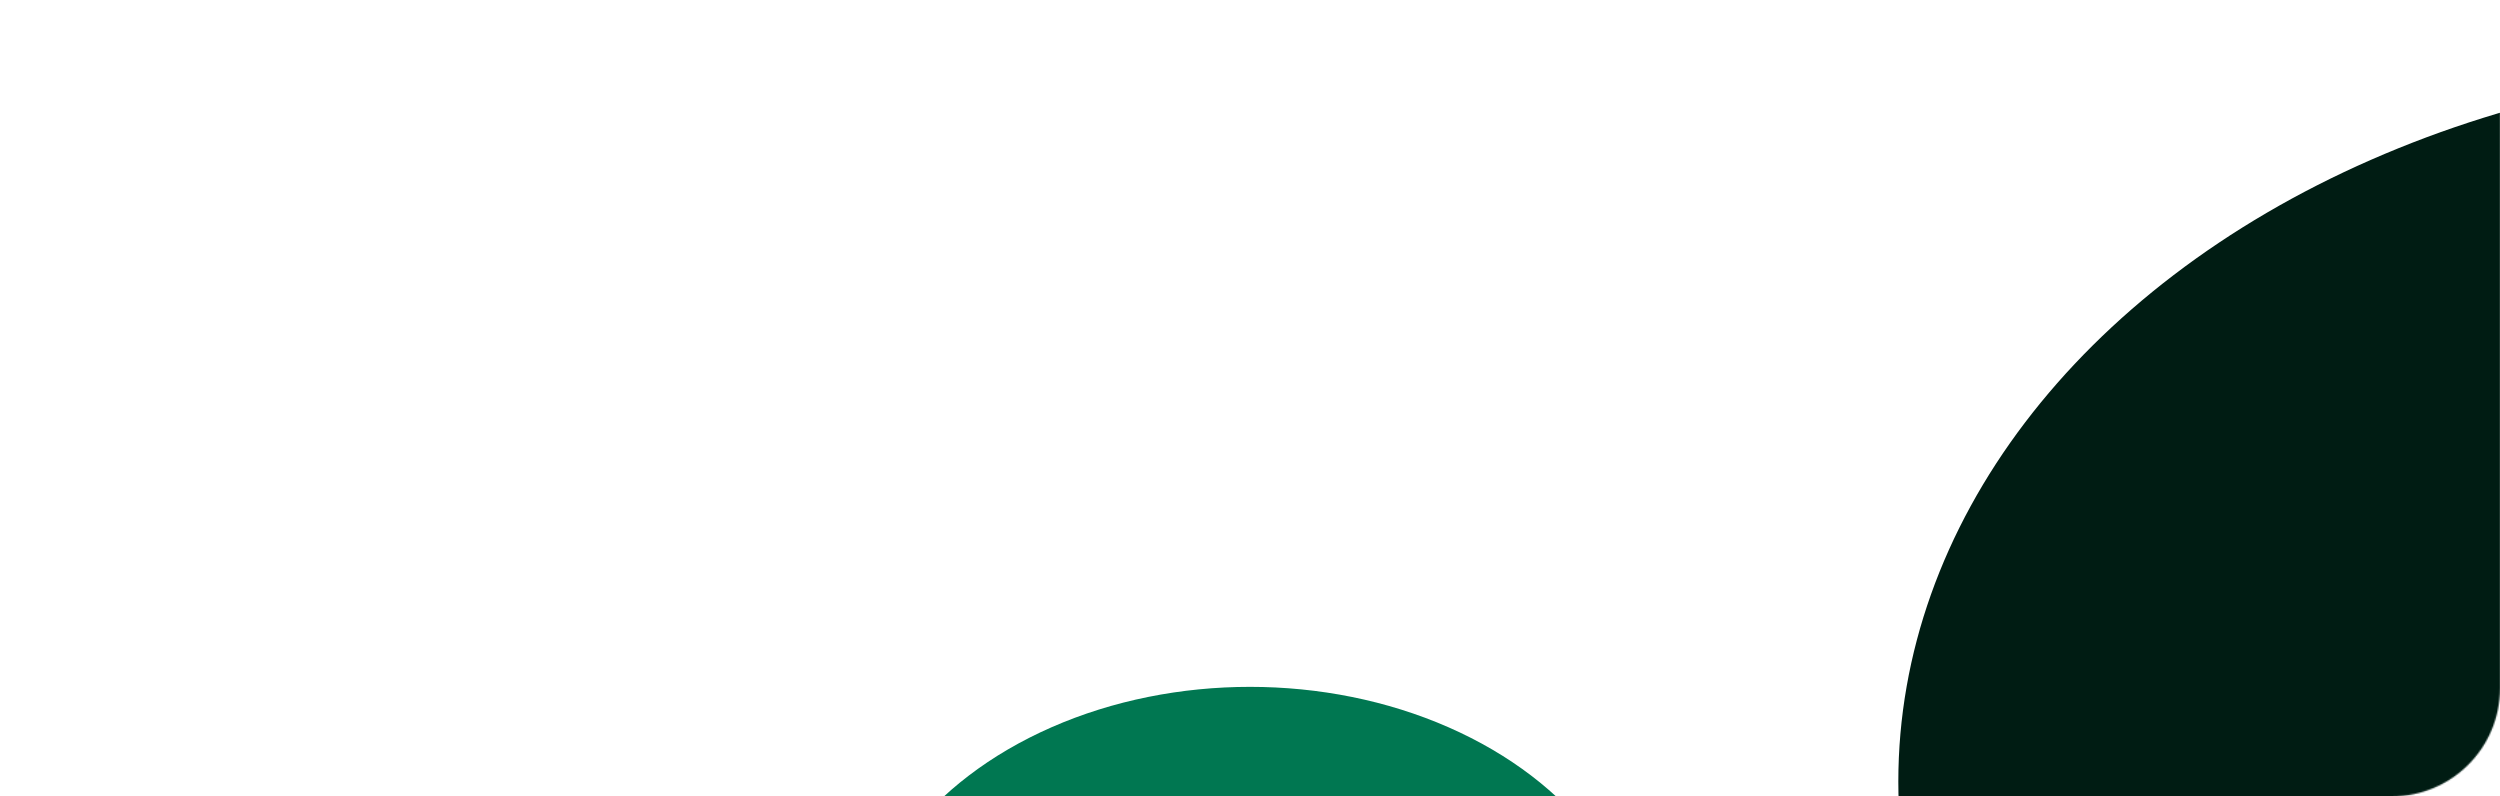 <?xml version="1.0" encoding="UTF-8"?> <svg xmlns="http://www.w3.org/2000/svg" width="1849" height="589" viewBox="0 0 1849 589" fill="none"><mask id="mask0_2032_2677" style="mask-type:alpha" maskUnits="userSpaceOnUse" x="0" y="0" width="1849" height="589"><rect width="1849" height="589" rx="80" fill="black"></rect></mask><g mask="url(#mask0_2032_2677)"><g filter="url(#filter0_f_2032_2677)"><ellipse cx="699" cy="530.98" rx="699" ry="530.98" transform="matrix(1 0 0 -1 1404 1109.06)" fill="#001C13"></ellipse></g><g filter="url(#filter1_f_2032_2677)"><ellipse cx="293.5" cy="222.951" rx="293.5" ry="222.951" transform="matrix(1 0 0 -1 631 953.902)" fill="#007751"></ellipse></g></g><defs><filter id="filter0_f_2032_2677" x="904" y="-452.903" width="2398" height="2061.96" filterUnits="userSpaceOnUse" color-interpolation-filters="sRGB"><feFlood flood-opacity="0" result="BackgroundImageFix"></feFlood><feBlend mode="normal" in="SourceGraphic" in2="BackgroundImageFix" result="shape"></feBlend><feGaussianBlur stdDeviation="250" result="effect1_foregroundBlur_2032_2677"></feGaussianBlur></filter><filter id="filter1_f_2032_2677" x="431" y="308" width="987" height="845.902" filterUnits="userSpaceOnUse" color-interpolation-filters="sRGB"><feFlood flood-opacity="0" result="BackgroundImageFix"></feFlood><feBlend mode="normal" in="SourceGraphic" in2="BackgroundImageFix" result="shape"></feBlend><feGaussianBlur stdDeviation="100" result="effect1_foregroundBlur_2032_2677"></feGaussianBlur></filter></defs></svg> 